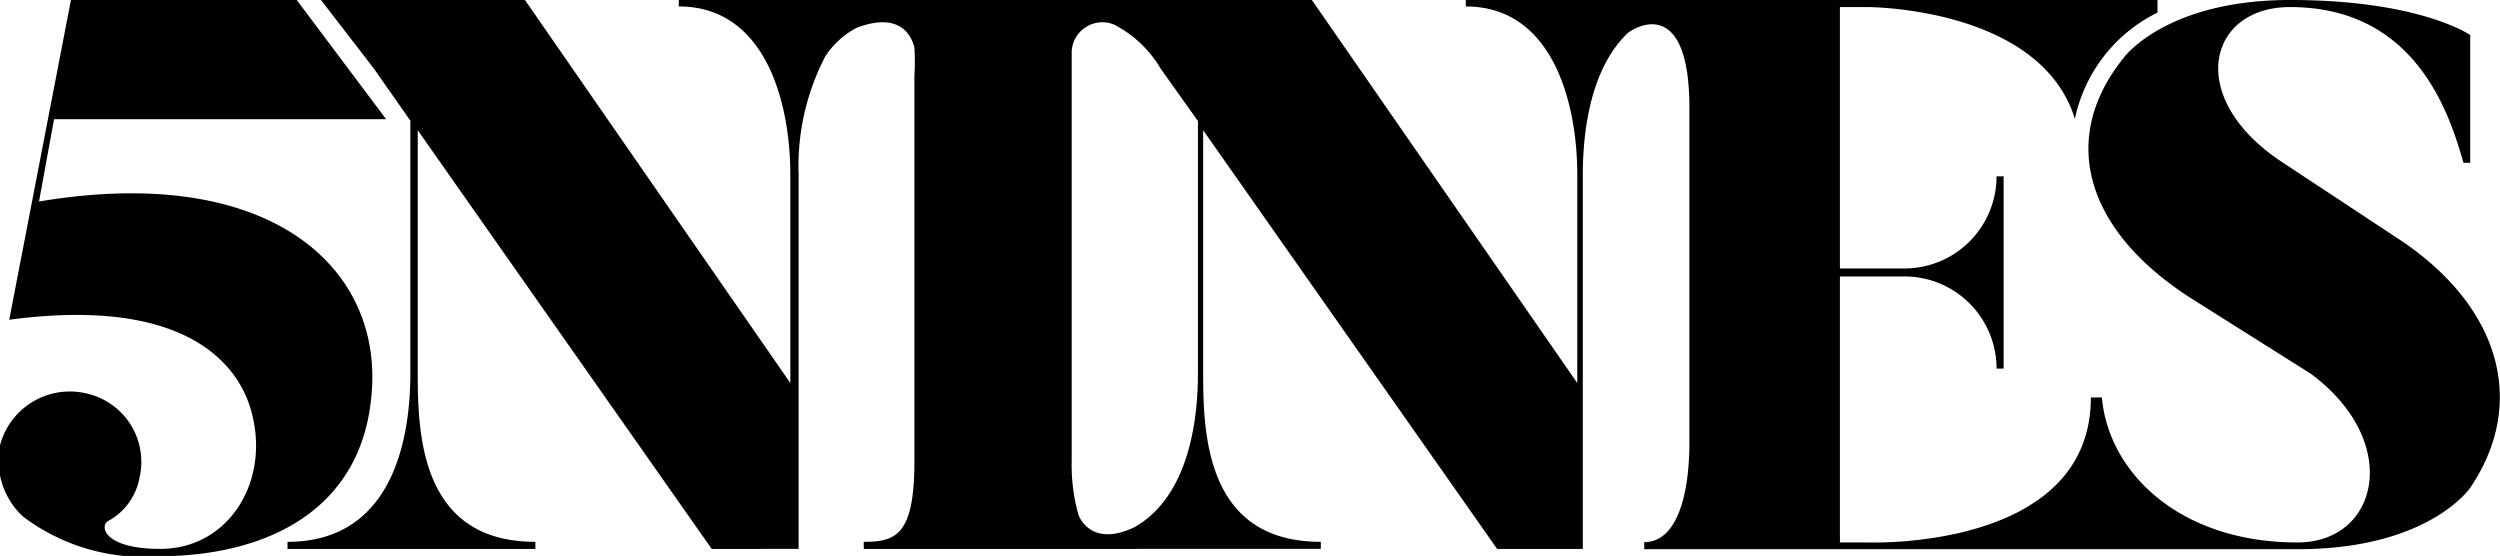 <svg xmlns="http://www.w3.org/2000/svg" viewBox="0 0 81.39 18.1"><title>logo-black</title><g id="Layer_2" data-name="Layer 2"><g id="Layer_1-2" data-name="Layer 1"><path d="M12.11,12.65c.25-4-3.38-7.34-10.84-6.09l.49-2.68H12.57L9.66,0H2.31L.3,10.41C6.22,9.62,7.79,12,8.17,13.35c.66,2.29-.71,4.52-2.95,4.52-1.85,0-2-.76-1.68-.92a2,2,0,0,0,1-1.39,2.28,2.28,0,0,0-1.68-2.74A2.35,2.35,0,0,0,0,14.5a2.5,2.5,0,0,0,.74,2.31,6.51,6.51,0,0,0,4.44,1.3C8.68,18.1,11.88,16.61,12.11,12.65Z"/><path d="M78.15,7.82,74.33,5.3c-3.22-2.1-2.45-5.07.22-5.07,4,0,5.15,3.29,5.65,5.07h.22V1.14S78.79,0,74.56,0c-4.06,0-5.42,1.88-5.42,1.88C67,4.53,67.9,7.55,71.41,9.76l3.81,2.4c3,2.21,2.23,5.5-.42,5.5-3.87,0-6.16-2.3-6.37-4.72h-.36c0,5-7.26,4.72-7.26,4.72H59.9V9H62a3,3,0,0,1,3,3h.23V5.74H65a3,3,0,0,1-3,3H59.9V.23h.91s5.62,0,6.74,3.64A5,5,0,0,1,70.24.41V0H47.72V.21c2.82,0,3.63,3.12,3.63,5.48v6.78L42.71,0H22.1V.21c2.82,0,3.63,3.12,3.63,5.48v6.78L17.09,0H10.45l1.72,2.23,1.19,1.7v8.23c0,2-.51,5.48-4,5.48v.23h8.07v-.23c-3.71,0-3.83-3.45-3.83-5.48V4.24l9.57,13.63H26V5.69a7.75,7.75,0,0,1,.86-3.84A2.7,2.7,0,0,1,27.9.9c1.42-.53,1.78.28,1.87.65a7.9,7.9,0,0,1,0,.92V15c0,2.41-.59,2.64-1.65,2.64v.23H43v-.23c-3.71,0-3.83-3.45-3.83-5.48V4.24l9.57,13.63h2.79V5.69c0-1.59.31-3.52,1.47-4.62C53.49.71,55,.13,55,3.51V14.4c0,1.73-.41,3.25-1.47,3.25v.23H74.8c4.28,0,5.62-2,5.62-2C82.28,13.14,81.41,10,78.15,7.82ZM39,12.16c0,1.55-.31,4-2.06,5-1.46.7-1.83-.4-1.83-.4A6,6,0,0,1,34.89,15V2.46c0-.31,0-.57,0-.8A1,1,0,0,1,36.29.81a3.77,3.77,0,0,1,1.5,1.43L39,3.94Z"/></g></g></svg>